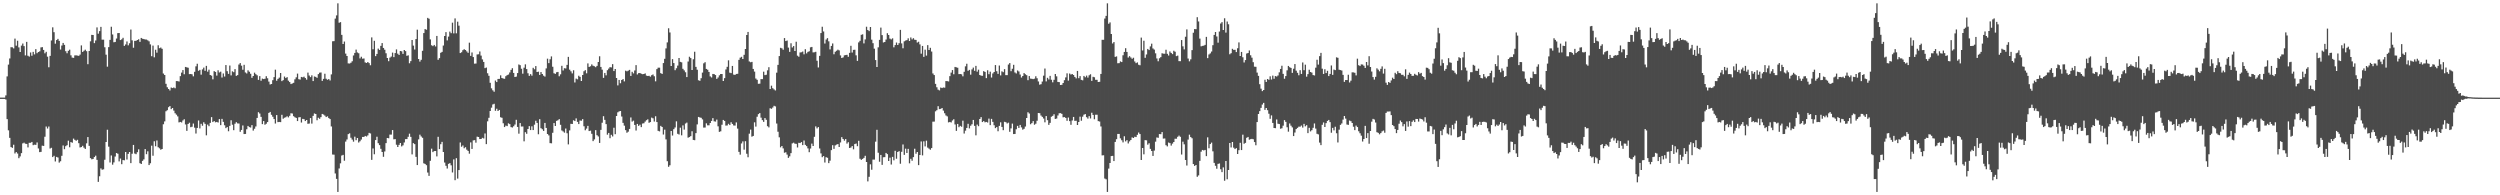 <?xml version="1.0" encoding="UTF-8"?>
<svg xmlns="http://www.w3.org/2000/svg" width="1920" height="150">
  <path d="M0 74.969h1v1.000H0zM1 74.977h1v1.000H1zM2 74.973h1v1.000H2zM3 74.979h1v1.000H3zM4 73.255h1v3.179H4zM5 58.699h1v32.815H5zM6 49.611h1v50.501H6zM7 44.896h1v61.003H7zM8 36.264h1v76.688H8zM9 36.338h1v77.226H9zM10 37.150h1v74.011H10zM11 29.622h1v88.244H11zM12 35.064h1v81.735H12zM13 31.263h1v86.651H13zM14 36.400h1v85.104H14zM15 39.929h1v80.196H15zM16 35.040h1v82.574H16zM17 33.450h1v76.698H17zM18 35.423h1v74.124H18zM19 42.551h1v67.821H19zM20 32.148h1v78.379H20zM21 42.780h1v70.441H21zM22 43.455h1v66.214H22zM23 40.293h1v69.381H23zM24 42.797h1v66.190H24zM25 39.831h1v71.679H25zM26 41.771h1v69.327H26zM27 37.751h1v73.496H27zM28 40.879h1v68.532H28zM29 39.939h1v74.057H29zM30 39.423h1v77.435H30zM31 36.406h1v80.218H31zM32 36.191h1v75.696H32zM33 38.337h1v73.716H33zM34 40.977h1v64.015H34zM35 39.762h1v57.410H35zM36 43.535h1v55.154H36zM37 51.680h1v45.518H37zM38 42.913h1v71.150H38zM39 31.069h1v82.446H39zM40 20.966h1v99.668H40zM41 24.742h1v94.906H41zM42 33.525h1v90.500H42zM43 30.749h1v89.750H43zM44 29.867h1v91.100H44zM45 31.405h1v93.463H45zM46 38.049h1v85.786H46zM47 34.995h1v84.670H47zM48 32.978h1v78.758H48zM49 34.443h1v80.143H49zM50 39.297h1v72.976H50zM51 40.894h1v70.637H51zM52 39.013h1v69.002H52zM53 38.160h1v74.929H53zM54 42.481h1v66.603H54zM55 44.252h1v65.346H55zM56 44.450h1v62.013H56zM57 42.549h1v64.847H57zM58 42.502h1v65.651H58zM59 42.687h1v64.700H59zM60 42.929h1v67.024H60zM61 41.958h1v71.275H61zM62 34.852h1v78.074H62zM63 39.904h1v72.089H63zM64 38.953h1v74.479H64zM65 38.165h1v76.239H65zM66 39.332h1v70.749H66zM67 49.321h1v55.933H67zM68 39.186h1v72.835H68zM69 31.749h1v89.722H69zM70 26.761h1v95.585H70zM71 26.901h1v95.177H71zM72 33.107h1v87.537H72zM73 31.066h1v88.509H73zM74 21.061h1v101.695H74zM75 25.874h1v113.785H75zM76 23.898h1v111.495H76zM77 20.637h1v108.691H77zM78 30.482h1v99.890H78zM79 30.483h1v99.567H79zM80 36.297h1v86.362H80zM81 42.007h1v67.070H81zM82 51.221h1v48.408H82zM83 36.217h1v76.434H83zM84 30.615h1v94.179H84zM85 20.549h1v98.824H85zM86 26.471h1v100.015H86zM87 32.471h1v92.243H87zM88 32.224h1v88.006H88zM89 29.615h1v87.911H89zM90 25.456h1v92.637H90zM91 25.337h1v98.611H91zM92 30.792h1v90.949H92zM93 30.209h1v95.889H93zM94 29.034h1v93.890H94zM95 35.243h1v87.898H95zM96 34.140h1v82.596H96zM97 31.851h1v90.682H97zM98 34.804h1v83.357H98zM99 33.221h1v83.532H99zM100 22.687h1v102.585H100zM101 30.995h1v87.058H101zM102 36.644h1v74.655H102zM103 31.408h1v86.509H103zM104 31.329h1v87.073H104zM105 30.736h1v86.129H105zM106 30.171h1v84.533H106zM107 32.159h1v93.168H107zM108 29.125h1v96.811H108zM109 29.764h1v93.793H109zM110 30.015h1v92.397H110zM111 30.331h1v84.147H111zM112 30.380h1v88.022H112zM113 30.985h1v85.249H113zM114 31.727h1v95.046H114zM115 34.101h1v91.299H115zM116 43.146h1v68.722H116zM117 35.022h1v84.568H117zM118 44.028h1v64.464H118zM119 38.213h1v74.111H119zM120 40.462h1v67.415H120zM121 34.776h1v78.317H121zM122 37.036h1v76.868H122zM123 36.510h1v78.462H123zM124 37.482h1v76.926H124zM125 56.490h1v38.951H125zM126 57.595h1v35.617H126zM127 64.376h1v21.068H127zM128 67.026h1v17.598H128zM129 68.365h1v13.986H129zM130 69.484h1v11.967H130zM131 67.217h1v16.592H131zM132 67.640h1v15.285H132zM133 67.182h1v17.780H133zM134 67.812h1v19.172H134zM135 62.265h1v25.794H135zM136 62.295h1v27.090H136zM137 62.600h1v31.416H137zM138 58.488h1v35.139H138zM139 55.754h1v38.305H139zM140 53.828h1v38.700H140zM141 57.030h1v34.577H141zM142 51.414h1v44.153H142zM143 51.704h1v48.806H143zM144 52.003h1v43.187H144zM145 56.956h1v37.315H145zM146 56.818h1v40.883H146zM147 57.079h1v40.237H147zM148 58.622h1v36.238H148zM149 55.167h1v42.895H149zM150 50.943h1v51.624H150zM151 48.969h1v49.290H151zM152 54.370h1v38.163H152zM153 53.659h1v44.934H153zM154 57.368h1v37.718H154zM155 53.294h1v43.274H155zM156 51.912h1v41.977H156zM157 54.396h1v40.756H157zM158 50.598h1v53.312H158zM159 55.043h1v40.634H159zM160 53.493h1v43.421H160zM161 57.589h1v36.777H161zM162 58.092h1v31.888H162zM163 60.923h1v32.835H163zM164 54.635h1v38.363H164zM165 55.243h1v38.691H165zM166 58.049h1v35.592H166zM167 53.963h1v40.156H167zM168 55.674h1v35.764H168zM169 55.066h1v41.024H169zM170 59.562h1v31.732H170zM171 56.415h1v37.186H171zM172 58.756h1v37.459H172zM173 49.996h1v48.434H173zM174 54.700h1v42.902H174zM175 56.741h1v44.056H175zM176 50.336h1v46.346H176zM177 57.896h1v34.445H177zM178 54.766h1v41.055H178zM179 55.463h1v44.527H179zM180 53.104h1v41.911H180zM181 58.272h1v35.555H181zM182 57.698h1v37.071H182zM183 49.586h1v45.263H183zM184 48.439h1v52.786H184zM185 50.457h1v49.352H185zM186 53.552h1v42.800H186zM187 49.755h1v53.210H187zM188 55.654h1v47.222H188zM189 56.402h1v42.892H189zM190 54.017h1v42.713H190zM191 55.110h1v42.538H191zM192 56.646h1v41.281H192zM193 59.731h1v36.377H193zM194 58.362h1v41.926H194zM195 55.832h1v43.051H195zM196 56.997h1v40.143H196zM197 57.864h1v32.700H197zM198 61.325h1v24.869H198zM199 58.493h1v28.724H199zM200 62.000h1v27.755H200zM201 60.360h1v34.999H201zM202 60.745h1v32.231H202zM203 60.453h1v35.351H203zM204 58.532h1v36.491H204zM205 60.114h1v33.653H205zM206 62.690h1v24.037H206zM207 64.874h1v21.086H207zM208 64.492h1v23.673H208zM209 61.602h1v28.027H209zM210 59.227h1v32.223H210zM211 53.525h1v41.353H211zM212 62.009h1v26.346H212zM213 60.578h1v33.215H213zM214 59.577h1v34.075H214zM215 56.046h1v37.750H215zM216 62.315h1v25.844H216zM217 61.541h1v29.624H217zM218 58.804h1v31.628H218zM219 59.972h1v30.096H219zM220 59.257h1v30.054H220zM221 61.977h1v28.169H221zM222 63.013h1v25.899H222zM223 64.540h1v22.464H223zM224 64.083h1v23.099H224zM225 63.607h1v25.614H225zM226 60.919h1v29.142H226zM227 59.393h1v31.172H227zM228 56.501h1v36.479H228zM229 60.834h1v29.290H229zM230 61.129h1v28.841H230zM231 59.105h1v34.974H231zM232 59.407h1v31.866H232zM233 58.885h1v32.654H233zM234 59.947h1v33.034H234zM235 61.169h1v31.012H235zM236 55.770h1v39.325H236zM237 58.029h1v36.849H237zM238 59.242h1v31.428H238zM239 57.868h1v37.034H239zM240 62.254h1v26.736H240zM241 58.727h1v28.432H241zM242 59.022h1v28.526H242zM243 59.761h1v32.602H243zM244 56.917h1v33.504H244zM245 55.826h1v35.426H245zM246 55.651h1v34.319H246zM247 62.108h1v25.372H247zM248 60.547h1v27.415H248zM249 56.627h1v32.130H249zM250 60.474h1v29.446H250zM251 61.290h1v28.041H251zM252 60.739h1v29.936H252zM253 61.807h1v29.633H253zM254 57.121h1v39.990H254zM255 31.688h1v86.978H255zM256 31.566h1v87.229H256zM257 14.282h1v118.932H257zM258 11.801h1v125.558H258zM259 2.579h1v144.842H259zM260 17.437h1v111.922H260zM261 17.010h1v108.446H261zM262 26.772h1v92.702H262zM263 33.808h1v85.148H263zM264 31.872h1v91.567H264zM265 41.177h1v67.560H265zM266 43.002h1v64.099H266zM267 48.692h1v54.342H267zM268 48.771h1v53.620H268zM269 48.179h1v57.584H269zM270 47.062h1v60.168H270zM271 42.618h1v66.200H271zM272 40.674h1v64.277H272zM273 38.113h1v69.569H273zM274 40.284h1v65.708H274zM275 40.899h1v68.587H275zM276 44.838h1v63.650H276zM277 43.573h1v63.604H277zM278 45.078h1v60.096H278zM279 44.889h1v60.297H279zM280 47.905h1v56.472H280zM281 48.404h1v56.429H281zM282 47.591h1v56.414H282zM283 48.485h1v53.559H283zM284 50.138h1v52.343H284zM285 28.742h1v94.035H285zM286 37.830h1v76.170H286zM287 31.348h1v87.123H287zM288 43.093h1v64.489H288zM289 41.434h1v63.571H289zM290 37.335h1v72.624H290zM291 38.324h1v73.119H291zM292 35.205h1v79.068H292zM293 33.085h1v83.634H293zM294 36.832h1v83.602H294zM295 38.218h1v78.085H295zM296 40.922h1v68.982H296zM297 44.555h1v61.423H297zM298 46.979h1v59.223H298zM299 44.243h1v59.106H299zM300 43.419h1v59.937H300zM301 40.383h1v59.515H301zM302 43.888h1v63.112H302zM303 40.761h1v66.104H303zM304 37.943h1v73.205H304zM305 41.197h1v71.710H305zM306 42.193h1v69.049H306zM307 39.166h1v70.654H307zM308 39.418h1v73.024H308zM309 41.373h1v70.233H309zM310 38.388h1v71.033H310zM311 39.260h1v67.594H311zM312 42.831h1v63.974H312zM313 42.473h1v62.572H313zM314 48.608h1v54.054H314zM315 46.951h1v58.139H315zM316 30.727h1v87.859H316zM317 35.015h1v74.902H317zM318 38.063h1v72.630H318zM319 30.000h1v90.486H319zM320 22.806h1v103.973H320zM321 45.290h1v61.775H321zM322 47.319h1v56.101H322zM323 45.949h1v58.880H323zM324 39.000h1v66.851H324zM325 25.414h1v100.050H325zM326 22.312h1v103.597H326zM327 22.818h1v104.071H327zM328 13.715h1v118.764H328zM329 14.384h1v120.666H329zM330 30.264h1v93.213H330zM331 34.786h1v79.368H331zM332 35.432h1v81.388H332zM333 34.506h1v81.537H333zM334 35.685h1v80.288H334zM335 27.604h1v92.520H335zM336 45.939h1v59.112H336zM337 44.664h1v69.841H337zM338 40.527h1v70.193H338zM339 39.837h1v69.123H339zM340 34.966h1v81.771H340zM341 27.656h1v97.183H341zM342 24.678h1v102.654H342zM343 31.023h1v98.420H343zM344 28.096h1v97.754H344zM345 24.272h1v100.992H345zM346 25.506h1v101.459H346zM347 17.419h1v115.023H347zM348 25.640h1v96.796H348zM349 14.153h1v124.227H349zM350 25.602h1v95.878H350zM351 16.666h1v120.520H351zM352 19.710h1v110.878H352zM353 40.762h1v68.677H353zM354 40.138h1v72.554H354zM355 38.556h1v73.150H355zM356 37.805h1v76.043H356zM357 38.393h1v74.650H357zM358 39.452h1v75.477H358zM359 40.551h1v75.355H359zM360 32.769h1v85.248H360zM361 42.915h1v66.446H361zM362 40.307h1v74.080H362zM363 43.821h1v63.995H363zM364 48.883h1v58.717H364zM365 48.776h1v60.798H365zM366 41.817h1v63.130H366zM367 41.680h1v63.527H367zM368 39.537h1v67.289H368zM369 42.702h1v64.048H369zM370 45.605h1v60.243H370zM371 47.577h1v58.777H371zM372 52.347h1v50.168H372zM373 51.876h1v58.814H373zM374 56.254h1v36.914H374zM375 58.209h1v32.251H375zM376 63.607h1v21.665H376zM377 67.822h1v14.865H377zM378 69.361h1v10.863H378zM379 70.435h1v9.259H379zM380 61.841h1v23.242H380zM381 63.034h1v20.457H381zM382 60.634h1v24.600H382zM383 60.555h1v23.867H383zM384 57.879h1v32.171H384zM385 59.917h1v30.544H385zM386 60.299h1v34.346H386zM387 60.519h1v37.066H387zM388 58.502h1v37.960H388zM389 57.699h1v39.161H389zM390 57.255h1v37.453H390zM391 55.636h1v39.690H391zM392 53.633h1v43.995H392zM393 52.353h1v45.569H393zM394 56.028h1v40.929H394zM395 59.139h1v36.501H395zM396 58.831h1v33.168H396zM397 56.114h1v41.369H397zM398 49.523h1v53.118H398zM399 50.079h1v44.453H399zM400 52.764h1v44.434H400zM401 56.559h1v40.584H401zM402 51.952h1v56.578H402zM403 49.386h1v52.157H403zM404 53.047h1v49.692H404zM405 56.264h1v42.821H405zM406 58.281h1v38.584H406zM407 56.925h1v42.971H407zM408 58.123h1v38.896H408zM409 52.069h1v47.830H409zM410 53.200h1v42.566H410zM411 50.737h1v41.980H411zM412 55.321h1v39.103H412zM413 55.062h1v48.059H413zM414 57.569h1v33.956H414zM415 55.356h1v43.123H415zM416 56.834h1v42.429H416zM417 58.099h1v42.460H417zM418 58.844h1v35.589H418zM419 52.547h1v45.682H419zM420 45.063h1v57.843H420zM421 48.470h1v55.535H421zM422 45.494h1v64.433H422zM423 43.307h1v66.788H423zM424 51.259h1v50.747H424zM425 56.284h1v38.248H425zM426 56.716h1v40.055H426zM427 55.478h1v37.326H427zM428 55.246h1v37.107H428zM429 58.586h1v32.901H429zM430 57.087h1v38.785H430zM431 50.527h1v49.657H431zM432 54.125h1v46.850H432zM433 52.385h1v49.508H433zM434 52.571h1v46.130H434zM435 49.802h1v52.549H435zM436 43.680h1v67.207H436zM437 53.484h1v46.684H437zM438 54.796h1v40.270H438zM439 56.367h1v38.883H439zM440 53.946h1v38.398H440zM441 63.353h1v29.611H441zM442 60.389h1v30.516H442zM443 60.921h1v32.672H443zM444 58.150h1v37.111H444zM445 59.050h1v33.515H445zM446 62.190h1v30.527H446zM447 57.619h1v33.860H447zM448 54.716h1v42.231H448zM449 53.853h1v46.203H449zM450 56.299h1v42.450H450zM451 48.688h1v47.980H451zM452 51.385h1v49.279H452zM453 50.868h1v49.484H453zM454 49.466h1v53.276H454zM455 50.471h1v57.931H455zM456 50.872h1v56.197H456zM457 51.626h1v48.322H457zM458 50.570h1v53.259H458zM459 47.604h1v57.191H459zM460 43.205h1v66.545H460zM461 51.420h1v48.317H461zM462 53.513h1v40.770H462zM463 59.818h1v29.421H463zM464 56.013h1v36.061H464zM465 57.866h1v37.478H465zM466 53.907h1v49.506H466zM467 52.680h1v49.398H467zM468 51.544h1v54.577H468zM469 51.743h1v51.792H469zM470 49.249h1v55.579H470zM471 54.598h1v43.497H471zM472 52.986h1v50.059H472zM473 59.917h1v29.170H473zM474 65.606h1v20.644H474zM475 61.371h1v24.174H475zM476 63.932h1v21.321H476zM477 61.432h1v28.040H477zM478 60.705h1v33.646H478zM479 62.537h1v33.988H479zM480 54.290h1v45.640H480zM481 54.783h1v47.166H481zM482 54.270h1v46.834H482zM483 53.662h1v45.373H483zM484 58.337h1v31.863H484zM485 55.137h1v38.242H485zM486 56.383h1v36.287H486zM487 54.141h1v41.833H487zM488 50.023h1v50.214H488zM489 57.205h1v37.969H489zM490 56.163h1v40.528H490zM491 56.045h1v39.720H491zM492 56.621h1v41.038H492zM493 56.966h1v37.907H493zM494 56.813h1v37.837H494zM495 56.388h1v37.007H495zM496 58.087h1v34.228H496zM497 58.388h1v33.237H497zM498 58.209h1v36.117H498zM499 58.864h1v34.866H499zM500 57.761h1v32.561H500zM501 57.181h1v33.678H501zM502 58.590h1v34.744H502zM503 62.461h1v26.855H503zM504 53.074h1v40.696H504zM505 51.956h1v48.565H505zM506 51.972h1v48.960H506zM507 56.174h1v40.490H507zM508 56.790h1v40.744H508zM509 48.440h1v54.862H509zM510 45.159h1v54.401H510zM511 37.168h1v69.891H511zM512 32.587h1v91.240H512zM513 21.713h1v106.370H513zM514 24.910h1v102.034H514zM515 50.674h1v49.928H515zM516 45.399h1v58.679H516zM517 48.455h1v50.753H517zM518 53.907h1v43.983H518zM519 52.449h1v40.728H519zM520 50.360h1v52.417H520zM521 44.560h1v58.775H521zM522 47.529h1v50.509H522zM523 47.895h1v56.038H523zM524 52.860h1v43.471H524zM525 54.054h1v45.505H525zM526 55.507h1v39.382H526zM527 59.188h1v34.968H527zM528 47.262h1v58.473H528zM529 43.552h1v61.730H529zM530 44.586h1v59.979H530zM531 53.780h1v47.056H531zM532 45.527h1v61.937H532zM533 39.715h1v67.954H533zM534 51.370h1v50.892H534zM535 53.541h1v41.976H535zM536 61.666h1v28.117H536zM537 62.048h1v28.141H537zM538 60.052h1v30.417H538zM539 55.777h1v35.923H539zM540 48.653h1v49.356H540zM541 47.745h1v50.175H541zM542 52.920h1v41.801H542zM543 53.554h1v42.715H543zM544 55.233h1v41.002H544zM545 58.699h1v35.774H545zM546 59.516h1v33.369H546zM547 56.786h1v33.934H547zM548 56.929h1v36.258H548zM549 57.652h1v35.750H549zM550 60.586h1v31.259H550zM551 59.512h1v37.490H551zM552 57.864h1v43.409H552zM553 56.840h1v44.032H553zM554 56.848h1v38.952H554zM555 62.219h1v29.885H555zM556 59.988h1v32.870H556zM557 53.355h1v43.124H557zM558 51.285h1v45.080H558zM559 46.331h1v48.746H559zM560 55.811h1v40.219H560zM561 56.153h1v37.733H561zM562 50.623h1v44.560H562zM563 57.280h1v39.079H563zM564 57.536h1v38.926H564zM565 56.786h1v37.198H565zM566 56.669h1v42.075H566zM567 45.988h1v70.666H567zM568 44.265h1v74.534H568zM569 43.625h1v66.577H569zM570 45.335h1v63.246H570zM571 42.081h1v72.886H571zM572 37.607h1v70.817H572zM573 26.873h1v91.200H573zM574 24.538h1v96.256H574zM575 47.189h1v55.474H575zM576 47.841h1v51.678H576zM577 47.535h1v57.431H577zM578 52.925h1v51.468H578zM579 54.981h1v38.945H579zM580 60.327h1v36.909H580zM581 61.281h1v28.366H581zM582 64.370h1v23.284H582zM583 64.245h1v22.571H583zM584 60.776h1v29.597H584zM585 60.781h1v31.478H585zM586 55.042h1v38.539H586zM587 57.683h1v32.980H587zM588 57.372h1v34.611H588zM589 53.990h1v42.926H589zM590 51.616h1v46.248H590zM591 68.330h1v14.832H591zM592 65.771h1v17.783H592zM593 67.719h1v14.849H593zM594 68.660h1v12.572H594zM595 69.469h1v12.260H595zM596 55.805h1v39.082H596zM597 49.811h1v51.356H597zM598 43.068h1v62.410H598zM599 36.691h1v76.486H599zM600 37.121h1v75.013H600zM601 38.203h1v75.781H601zM602 29.233h1v88.089H602zM603 31.561h1v85.388H603zM604 31.144h1v87.588H604zM605 36.539h1v84.700H605zM606 39.837h1v80.233H606zM607 33.224h1v84.386H607zM608 36.438h1v73.703H608zM609 35.367h1v74.224H609zM610 39.182h1v71.144H610zM611 32.065h1v78.434H611zM612 42.742h1v70.513H612zM613 43.551h1v66.123H613zM614 40.282h1v69.600H614zM615 40.164h1v68.918H615zM616 39.594h1v71.890H616zM617 41.711h1v66.229H617zM618 37.807h1v73.458H618zM619 41.013h1v71.242H619zM620 39.839h1v74.151H620zM621 39.354h1v77.528H621zM622 36.356h1v77.698H622zM623 36.065h1v74.235H623zM624 40.244h1v71.866H624zM625 40.131h1v64.927H625zM626 39.787h1v57.284H626zM627 46.649h1v51.964H627zM628 51.796h1v45.767H628zM629 42.912h1v71.094H629zM630 25.420h1v92.366H630zM631 20.525h1v100.210H631zM632 24.142h1v95.722H632zM633 33.417h1v91.395H633zM634 30.356h1v90.364H634zM635 29.292h1v91.885H635zM636 31.728h1v93.550H636zM637 37.946h1v85.451H637zM638 35.281h1v80.006H638zM639 33.396h1v78.114H639zM640 41.655h1v72.657H640zM641 39.711h1v71.980H641zM642 38.966h1v72.076H642zM643 38.154h1v72.502H643zM644 38.693h1v74.178H644zM645 42.565h1v66.824H645zM646 44.531h1v60.779H646zM647 44.065h1v62.679H647zM648 42.482h1v65.525H648zM649 42.275h1v64.508H649zM650 42.100h1v68.161H650zM651 43.604h1v65.588H651zM652 40.609h1v73.034H652zM653 35.189h1v78.110H653zM654 40.330h1v71.873H654zM655 38.275h1v76.414H655zM656 38.207h1v72.449H656zM657 42.473h1v67.744H657zM658 46.729h1v65.556H658zM659 32.545h1v75.587H659zM660 31.322h1v90.581H660zM661 26.728h1v96.037H661zM662 26.355h1v95.713H662zM663 33.328h1v87.915H663zM664 30.247h1v89.417H664zM665 20.524h1v103.869H665zM666 23.063h1v116.272H666zM667 23.931h1v111.827H667zM668 20.757h1v105.429H668zM669 30.443h1v99.890H669zM670 33.177h1v89.405H670zM671 37.366h1v85.225H671zM672 46.137h1v62.648H672zM673 51.479h1v48.183H673zM674 36.341h1v80.976H674zM675 30.640h1v93.571H675zM676 21.221h1v97.757H676zM677 26.964h1v99.636H677zM678 32.626h1v88.144H678zM679 32.266h1v88.411H679zM680 30.345h1v87.129H680zM681 25.481h1v92.890H681zM682 26.882h1v96.750H682zM683 29.643h1v91.466H683zM684 30.266h1v96.108H684zM685 29.449h1v91.044H685zM686 36.368h1v86.787H686zM687 34.586h1v81.222H687zM688 32.641h1v89.270H688zM689 34.576h1v82.172H689zM690 33.184h1v82.879H690zM691 22.913h1v102.814H691zM692 33.343h1v83.247H692zM693 37.085h1v73.859H693zM694 31.764h1v87.180H694zM695 31.143h1v83.040H695zM696 30.837h1v86.647H696zM697 29.431h1v84.906H697zM698 31.490h1v93.971H698zM699 28.754h1v93.223H699zM700 30.247h1v93.208H700zM701 29.345h1v91.316H701zM702 30.496h1v83.719H702zM703 30.679h1v87.396H703zM704 32.642h1v84.071H704zM705 32.065h1v94.746H705zM706 34.122h1v84.932H706zM707 41.200h1v67.468H707zM708 35.274h1v84.085H708zM709 43.671h1v64.858H709zM710 38.122h1v74.326H710zM711 42.691h1v65.344H711zM712 34.674h1v78.700H712zM713 38.376h1v75.790H713zM714 36.727h1v78.288H714zM715 39.599h1v74.136H715zM716 56.416h1v37.047H716zM717 57.659h1v35.710H717zM718 64.393h1v21.115H718zM719 67.026h1v17.598H719zM720 68.853h1v12.708H720zM721 69.428h1v14.367H721zM722 67.218h1v16.371H722zM723 67.633h1v15.289H723zM724 67.189h1v17.769H724zM725 67.310h1v19.678H725zM726 62.264h1v26.403H726zM727 62.293h1v27.095H727zM728 62.589h1v31.431H728zM729 58.488h1v35.178H729zM730 55.753h1v38.306H730zM731 53.827h1v38.699H731zM732 57.029h1v34.575H732zM733 51.414h1v44.150H733zM734 51.704h1v48.804H734zM735 52.003h1v43.187H735zM736 56.957h1v40.743H736zM737 56.818h1v39.842H737zM738 57.080h1v40.238H738zM739 58.622h1v34.050H739zM740 55.166h1v47.401H740zM741 50.943h1v49.423H741zM742 48.970h1v49.288H742zM743 54.370h1v40.708H743zM744 53.659h1v44.933H744zM745 57.368h1v39.201H745zM746 53.294h1v42.137H746zM747 51.913h1v40.173H747zM748 54.397h1v42.294H748zM749 50.598h1v53.312H749zM750 55.043h1v40.634H750zM751 53.492h1v43.422H751zM752 57.589h1v33.791H752zM753 58.092h1v31.888H753zM754 58.208h1v35.549H754zM755 54.635h1v38.363H755zM756 55.243h1v38.691H756zM757 59.997h1v33.644H757zM758 53.963h1v40.157H758zM759 56.980h1v34.115H759zM760 55.066h1v41.024H760zM761 59.562h1v31.732H761zM762 56.416h1v37.187H762zM763 55.312h1v40.905H763zM764 49.996h1v48.433H764zM765 54.702h1v42.906H765zM766 56.741h1v44.055H766zM767 50.336h1v46.348H767zM768 57.897h1v36.041H768zM769 54.766h1v42.723H769zM770 55.463h1v44.527H770zM771 53.104h1v40.415H771zM772 57.698h1v36.130H772zM773 57.717h1v37.129H773zM774 49.588h1v44.602H774zM775 48.439h1v52.785H775zM776 54.664h1v43.959H776zM777 52.764h1v42.172H777zM778 49.756h1v53.207H778zM779 55.655h1v47.222H779zM780 56.403h1v42.891H780zM781 54.103h1v42.564H781zM782 54.867h1v43.397H782zM783 57.249h1v38.724H783zM784 59.557h1v38.296H784zM785 58.352h1v41.256H785zM786 56.122h1v42.818H786zM787 57.038h1v40.147H787zM788 57.748h1v32.869H788zM789 61.608h1v24.617H789zM790 58.419h1v28.757H790zM791 60.345h1v35.083H791zM792 60.528h1v34.052H792zM793 60.773h1v32.240H793zM794 60.432h1v35.376H794zM795 58.556h1v36.446H795zM796 60.117h1v32.599H796zM797 62.559h1v24.202H797zM798 65.014h1v21.943H798zM799 64.660h1v24.057H799zM800 62.605h1v27.144H800zM801 58.124h1v32.916H801zM802 52.609h1v41.335H802zM803 62.516h1v26.637H803zM804 59.763h1v32.531H804zM805 61.014h1v34.908H805zM806 58.283h1v36.098H806zM807 61.211h1v28.428H807zM808 63.206h1v25.775H808zM809 61.310h1v26.467H809zM810 56.809h1v34.535H810zM811 58.622h1v32.411H811zM812 62.924h1v25.768H812zM813 63.098h1v23.890H813zM814 65.287h1v21.583H814zM815 65.140h1v22.294H815zM816 63.723h1v26.402H816zM817 61.576h1v28.345H817zM818 59.434h1v31.149H818zM819 56.319h1v36.469H819zM820 61.904h1v28.381H820zM821 56.455h1v36.567H821zM822 57.244h1v38.616H822zM823 56.814h1v35.724H823zM824 57.595h1v32.201H824zM825 59.109h1v33.734H825zM826 60.201h1v32.513H826zM827 54.456h1v41.539H827zM828 60.045h1v33.648H828zM829 58.486h1v31.134H829zM830 61.321h1v31.406H830zM831 61.686h1v27.917H831zM832 58.323h1v29.747H832zM833 59.343h1v28.279H833zM834 58.049h1v31.946H834zM835 59.614h1v31.470H835zM836 57.807h1v31.361H836zM837 57.048h1v33.912H837zM838 62.102h1v24.491H838zM839 59.001h1v29.258H839zM840 59.349h1v32.251H840zM841 61.311h1v26.815H841zM842 61.269h1v26.831H842zM843 62.982h1v30.056H843zM844 62.845h1v30.496H844zM845 56.786h1v40.343H845zM846 30.589h1v88.750H846zM847 30.544h1v88.711H847zM848 14.207h1v122.883H848zM849 12.207h1v125.538H849zM850 2.579h1v144.842H850zM851 18.229h1v111.262H851zM852 17.177h1v108.013H852zM853 26.123h1v93.750H853zM854 33.393h1v86.314H854zM855 32.283h1v91.436H855zM856 43.667h1v65.354H856zM857 43.315h1v63.587H857zM858 48.606h1v54.257H858zM859 48.463h1v54.378H859zM860 47.129h1v59.128H860zM861 47.652h1v60.091H861zM862 42.461h1v66.887H862zM863 39.860h1v64.814H863zM864 37.033h1v71.537H864zM865 39.880h1v67.761H865zM866 44.194h1v65.999H866zM867 43.129h1v65.473H867zM868 44.113h1v63.412H868zM869 45.138h1v60.388H869zM870 44.339h1v61.621H870zM871 47.194h1v57.833H871zM872 48.486h1v56.789H872zM873 47.930h1v55.606H873zM874 49.717h1v52.087H874zM875 50.099h1v52.866H875zM876 28.898h1v93.988H876zM877 38.750h1v74.928H877zM878 31.269h1v87.247H878zM879 44.415h1v63.217H879zM880 41.837h1v65.941H880zM881 37.564h1v73.541H881zM882 38.475h1v71.539H882zM883 35.613h1v78.712H883zM884 33.524h1v82.461H884zM885 37.244h1v82.522H885zM886 38.096h1v77.542H886zM887 40.968h1v67.851H887zM888 44.902h1v60.657H888zM889 47.058h1v58.748H889zM890 44.762h1v58.192H890zM891 43.899h1v59.167H891zM892 40.918h1v60.510H892zM893 41.192h1v65.242H893zM894 41.289h1v65.051H894zM895 38.173h1v73.350H895zM896 41.340h1v71.073H896zM897 42.674h1v66.806H897zM898 39.514h1v70.429H898zM899 40.644h1v71.169H899zM900 41.575h1v68.704H900zM901 38.952h1v70.091H901zM902 39.744h1v66.806H902zM903 43.091h1v63.442H903zM904 42.713h1v62.358H904zM905 46.933h1v57.209H905zM906 47.014h1v58.043H906zM907 30.779h1v87.888H907zM908 35.601h1v73.183H908zM909 37.913h1v72.926H909zM910 28.191h1v94.673H910zM911 22.557h1v104.598H911zM912 44.965h1v62.237H912zM913 47.112h1v56.326H913zM914 45.590h1v59.663H914zM915 38.499h1v67.709H915zM916 25.153h1v100.839H916zM917 22.300h1v105.132H917zM918 22.449h1v104.267H918zM919 13.196h1v122.561H919zM920 16.484h1v118.232H920zM921 29.622h1v93.935H921zM922 35.595h1v80.886H922zM923 35.228h1v79.943H923zM924 35.083h1v80.488H924zM925 34.479h1v80.659H925zM926 28.302h1v91.630H926zM927 44.659h1v60.838H927zM928 41.842h1v72.004H928zM929 41.003h1v69.628H929zM930 39.589h1v69.933H930zM931 34.706h1v81.518H931zM932 26.840h1v98.250H932zM933 24.559h1v102.760H933zM934 28.019h1v101.592H934zM935 32.780h1v93.063H935zM936 24.228h1v101.332H936zM937 18.056h1v111.956H937zM938 16.989h1v115.210H938zM939 23.047h1v105.500H939zM940 14.018h1v124.782H940zM941 25.016h1v98.626H941zM942 16.515h1v121.166H942zM943 18.661h1v111.914H943zM944 41.674h1v68.141H944zM945 40.833h1v72.433H945zM946 37.480h1v71.593H946zM947 38.306h1v75.082H947zM948 38.270h1v76.205H948zM949 39.979h1v73.792H949zM950 37.089h1v81.163H950zM951 32.583h1v82.774H951zM952 43.030h1v66.631H952zM953 39.894h1v75.340H953zM954 43.969h1v59.463H954zM955 47.990h1v62.422H955zM956 46.131h1v63.588H956zM957 41.118h1v64.737H957zM958 40.728h1v64.442H958zM959 38.780h1v68.499H959zM960 42.455h1v64.450H960zM961 44.269h1v62.386H961zM962 47.787h1v59.149H962zM963 51.178h1v57.952H963zM964 51.321h1v60.246H964zM965 55.767h1v38.005H965zM966 58.270h1v29.307H966zM967 64.658h1v20.680H967zM968 68.121h1v14.732H968zM969 70.008h1v10.300H969zM970 69.099h1v9.881H970zM971 61.261h1v23.115H971zM972 62.904h1v20.039H972zM973 60.660h1v23.961H973zM974 61.304h1v26.025H974zM975 58.603h1v32.661H975zM976 61.099h1v27.526H976zM977 58.070h1v36.351H977zM978 60.467h1v37.827H978zM979 58.410h1v40.070H979zM980 58.752h1v33.000H980zM981 57.942h1v37.062H981zM982 55.532h1v39.740H982zM983 52.957h1v45.924H983zM984 50.473h1v48.057H984zM985 56.744h1v39.786H985zM986 60.443h1v31.835H986zM987 58.412h1v35.181H987zM988 54.028h1v43.711H988zM989 50.626h1v50.515H989zM990 51.599h1v43.227H990zM991 52.195h1v44.326H991zM992 55.950h1v41.899H992zM993 52.763h1v51.747H993zM994 49.224h1v52.552H994zM995 54.291h1v44.820H995zM996 55.904h1v42.308H996zM997 57.782h1v39.519H997zM998 53.902h1v43.402H998zM999 56.792h1v39.620H999zM1000 47.987h1v50.032H1000zM1001 53.920h1v41.226H1001zM1002 49.666h1v47.354H1002zM1003 58.870h1v37.262H1003zM1004 56.951h1v45.286H1004zM1005 53.548h1v44.602H1005zM1006 55.289h1v45.621H1006zM1007 55.748h1v44.253H1007zM1008 57.653h1v40.500H1008zM1009 57.981h1v36.839H1009zM1010 51.989h1v46.786H1010zM1011 45.875h1v56.895H1011zM1012 49.629h1v53.612H1012zM1013 43.088h1v66.416H1013zM1014 40.605h1v70.879H1014zM1015 52.756h1v43.078H1015zM1016 56.803h1v37.267H1016zM1017 53.206h1v44.354H1017zM1018 56.090h1v38.485H1018zM1019 54.354h1v38.517H1019zM1020 58.443h1v33.689H1020zM1021 56.781h1v37.015H1021zM1022 50.271h1v51.686H1022zM1023 57.512h1v40.711H1023zM1024 53.452h1v46.706H1024zM1025 53.876h1v43.435H1025zM1026 44.030h1v58.317H1026zM1027 44.396h1v65.002H1027zM1028 53.533h1v46.048H1028zM1029 53.816h1v42.083H1029zM1030 54.150h1v40.646H1030zM1031 57.513h1v34.317H1031zM1032 62.882h1v26.209H1032zM1033 61.463h1v29.622H1033zM1034 61.502h1v34.156H1034zM1035 57.398h1v38.477H1035zM1036 63.314h1v29.238H1036zM1037 61.951h1v31.134H1037zM1038 55.542h1v38.900H1038zM1039 55.607h1v41.718H1039zM1040 55.902h1v44.035H1040zM1041 57.892h1v38.582H1041zM1042 45.075h1v52.530H1042zM1043 50.097h1v50.708H1043zM1044 50.750h1v51.618H1044zM1045 49.466h1v54.724H1045zM1046 49.582h1v59.091H1046zM1047 50.505h1v56.272H1047zM1048 52.156h1v44.490H1048zM1049 47.598h1v58.433H1049zM1050 50.244h1v51.987H1050zM1051 43.158h1v67.243H1051zM1052 51.463h1v49.161H1052zM1053 54.913h1v38.506H1053zM1054 59.205h1v32.082H1054zM1055 61.134h1v30.657H1055zM1056 58.970h1v35.161H1056zM1057 52.467h1v49.086H1057zM1058 53.499h1v48.553H1058zM1059 54.803h1v48.359H1059zM1060 52.863h1v49.327H1060zM1061 51.005h1v49.859H1061zM1062 56.503h1v43.746H1062zM1063 52.823h1v49.099H1063zM1064 63.473h1v23.242H1064zM1065 65.154h1v20.488H1065zM1066 62.996h1v22.655H1066zM1067 63.618h1v21.946H1067zM1068 61.722h1v26.683H1068zM1069 59.624h1v36.352H1069zM1070 60.660h1v36.243H1070zM1071 55.935h1v43.213H1071zM1072 57.006h1v45.229H1072zM1073 54.700h1v45.070H1073zM1074 56.022h1v39.006H1074zM1075 56.256h1v36.288H1075zM1076 57.422h1v36.398H1076zM1077 57.431h1v39.586H1077zM1078 58.601h1v36.711H1078zM1079 53.235h1v47.326H1079zM1080 60.583h1v32.714H1080zM1081 57.490h1v39.784H1081zM1082 55.742h1v37.264H1082zM1083 56.807h1v40.080H1083zM1084 58.275h1v35.280H1084zM1085 58.225h1v34.200H1085zM1086 56.680h1v37.076H1086zM1087 57.449h1v33.898H1087zM1088 57.943h1v33.427H1088zM1089 55.406h1v37.983H1089zM1090 56.574h1v34.479H1090zM1091 55.968h1v35.439H1091zM1092 58.446h1v33.337H1092zM1093 59.116h1v34.195H1093zM1094 61.157h1v28.907H1094zM1095 51.969h1v42.228H1095zM1096 52.111h1v48.870H1096zM1097 53.160h1v47.789H1097zM1098 55.837h1v40.889H1098zM1099 56.563h1v40.506H1099zM1100 48.797h1v54.197H1100zM1101 45.098h1v54.377H1101zM1102 37.058h1v73.439H1102zM1103 32.585h1v91.221H1103zM1104 21.369h1v106.839H1104zM1105 25.578h1v96.762H1105zM1106 50.453h1v50.065H1106zM1107 45.671h1v58.180H1107zM1108 48.500h1v50.827H1108zM1109 54.275h1v43.388H1109zM1110 52.919h1v42.720H1110zM1111 50.131h1v52.304H1111zM1112 44.704h1v58.552H1112zM1113 47.864h1v50.357H1113zM1114 48.214h1v55.703H1114zM1115 53.981h1v41.919H1115zM1116 54.335h1v44.929H1116zM1117 55.856h1v38.975H1117zM1118 57.015h1v35.730H1118zM1119 46.693h1v58.754H1119zM1120 43.911h1v61.255H1120zM1121 44.662h1v59.938H1121zM1122 53.895h1v46.793H1122zM1123 44.069h1v63.474H1123zM1124 39.883h1v67.653H1124zM1125 51.843h1v50.506H1125zM1126 54.232h1v41.778H1126zM1127 62.606h1v26.909H1127zM1128 61.250h1v27.457H1128zM1129 55.449h1v35.521H1129zM1130 55.470h1v34.907H1130zM1131 49.785h1v48.105H1131zM1132 50.419h1v45.646H1132zM1133 54.303h1v40.879H1133zM1134 54.467h1v42.679H1134zM1135 52.717h1v43.241H1135zM1136 57.625h1v35.972H1136zM1137 59.833h1v36.148H1137zM1138 60.205h1v33.419H1138zM1139 56.890h1v36.611H1139zM1140 58.871h1v34.724H1140zM1141 60.111h1v33.940H1141zM1142 58.750h1v39.746H1142zM1143 58.358h1v42.630H1143zM1144 56.105h1v46.521H1144zM1145 54.335h1v41.719H1145zM1146 63.385h1v28.164H1146zM1147 59.405h1v32.322H1147zM1148 49.208h1v47.828H1148zM1149 50.847h1v44.888H1149zM1150 42.516h1v54.194H1150zM1151 53.631h1v41.993H1151zM1152 55.507h1v38.202H1152zM1153 52.547h1v47.482H1153zM1154 54.317h1v40.220H1154zM1155 59.142h1v37.194H1155zM1156 58.400h1v37.005H1156zM1157 51.250h1v48.475H1157zM1158 45.360h1v72.479H1158zM1159 44.226h1v72.664H1159zM1160 43.654h1v65.082H1160zM1161 43.852h1v65.130H1161zM1162 41.707h1v73.488H1162zM1163 37.426h1v73.251H1163zM1164 24.919h1v92.873H1164zM1165 27.349h1v93.231H1165zM1166 50.014h1v52.493H1166zM1167 47.596h1v52.217H1167zM1168 47.733h1v57.147H1168zM1169 54.679h1v49.712H1169zM1170 54.933h1v41.360H1170zM1171 60.398h1v36.776H1171zM1172 62.873h1v25.897H1172zM1173 64.114h1v23.653H1173zM1174 64.508h1v23.413H1174zM1175 59.643h1v31.052H1175zM1176 60.003h1v31.373H1176zM1177 55.001h1v37.903H1177zM1178 56.873h1v34.385H1178zM1179 56.953h1v35.270H1179zM1180 51.207h1v46.000H1180zM1181 49.424h1v48.352H1181zM1182 66.645h1v16.716H1182zM1183 64.898h1v19.667H1183zM1184 67.361h1v15.380H1184zM1185 68.363h1v12.915H1185zM1186 69.271h1v12.255H1186zM1187 54.530h1v40.183H1187zM1188 48.863h1v55.130H1188zM1189 43.294h1v62.590H1189zM1190 37.122h1v76.179H1190zM1191 37.175h1v74.396H1191zM1192 38.852h1v77.159H1192zM1193 29.372h1v88.176H1193zM1194 30.641h1v86.333H1194zM1195 31.836h1v86.411H1195zM1196 36.620h1v85.056H1196zM1197 40.378h1v79.035H1197zM1198 33.475h1v83.352H1198zM1199 40.237h1v69.279H1199zM1200 35.122h1v74.502H1200zM1201 35.340h1v75.126H1201zM1202 31.905h1v78.675H1202zM1203 43.197h1v70.401H1203zM1204 43.259h1v66.471H1204zM1205 40.033h1v69.738H1205zM1206 39.974h1v68.849H1206zM1207 40.633h1v70.649H1207zM1208 41.981h1v67.630H1208zM1209 37.511h1v73.981H1209zM1210 40.773h1v71.818H1210zM1211 39.821h1v74.037H1211zM1212 39.149h1v77.552H1212zM1213 36.489h1v78.000H1213zM1214 36.285h1v74.481H1214zM1215 40.068h1v71.534H1215zM1216 40.283h1v64.878H1216zM1217 39.821h1v57.684H1217zM1218 49.464h1v49.159H1218zM1219 50.450h1v48.018H1219zM1220 42.614h1v71.573H1220zM1221 20.198h1v99.693H1221zM1222 19.897h1v101.097H1222zM1223 23.586h1v96.798H1223zM1224 33.049h1v92.231H1224zM1225 28.713h1v92.090H1225zM1226 31.311h1v90.271H1226zM1227 31.845h1v93.832H1227zM1228 37.564h1v85.441H1228zM1229 35.174h1v76.193H1229zM1230 34.001h1v76.641H1230zM1231 41.828h1v72.021H1231zM1232 40.090h1v72.064H1232zM1233 39.397h1v71.370H1233zM1234 39.029h1v72.655H1234zM1235 45.294h1v67.333H1235zM1236 42.208h1v66.778H1236zM1237 44.390h1v62.058H1237zM1238 44.472h1v61.182H1238zM1239 42.903h1v65.031H1239zM1240 42.344h1v63.963H1240zM1241 42.576h1v67.289H1241zM1242 42.174h1v65.752H1242zM1243 39.141h1v74.504H1243zM1244 34.908h1v73.474H1244zM1245 40.139h1v71.710H1245zM1246 37.787h1v76.499H1246zM1247 38.009h1v72.200H1247zM1248 44.523h1v65.798H1248zM1249 42.252h1v69.744H1249zM1250 32.161h1v75.790H1250zM1251 32.234h1v88.949H1251zM1252 26.765h1v95.308H1252zM1253 26.874h1v95.544H1253zM1254 32.019h1v88.638H1254zM1255 23.976h1v95.511H1255zM1256 21.132h1v112.627H1256zM1257 24.265h1v115.778H1257zM1258 20.812h1v114.740H1258zM1259 22.920h1v102.190H1259zM1260 30.182h1v100.386H1260zM1261 34.989h1v88.076H1261zM1262 36.797h1v86.143H1262zM1263 49.579h1v49.565H1263zM1264 51.699h1v48.484H1264zM1265 36.130h1v85.309H1265zM1266 31.026h1v93.310H1266zM1267 21.183h1v104.955H1267zM1268 29.281h1v95.085H1268zM1269 32.347h1v88.273H1269zM1270 32.253h1v88.056H1270zM1271 29.828h1v87.561H1271zM1272 25.423h1v92.515H1272zM1273 29.309h1v94.406H1273zM1274 30.564h1v90.088H1274zM1275 29.880h1v96.127H1275zM1276 29.383h1v90.349H1276zM1277 34.943h1v87.490H1277zM1278 35.871h1v83.341H1278zM1279 32.239h1v89.523H1279zM1280 33.772h1v82.811H1280zM1281 33.166h1v83.271H1281zM1282 22.569h1v102.604H1282zM1283 38.640h1v77.366H1283zM1284 36.712h1v74.546H1284zM1285 31.770h1v86.449H1285zM1286 31.256h1v81.052H1286zM1287 30.908h1v86.170H1287zM1288 29.835h1v84.727H1288zM1289 31.534h1v94.251H1289zM1290 29.206h1v89.663H1290zM1291 30.737h1v92.278H1291zM1292 30.351h1v89.998H1292zM1293 30.863h1v82.900H1293zM1294 31.000h1v87.264H1294zM1295 31.819h1v84.446H1295zM1296 32.833h1v93.178H1296zM1297 38.262h1v72.781H1297zM1298 37.184h1v72.004H1298zM1299 34.482h1v84.714H1299zM1300 42.081h1v67.821H1300zM1301 38.359h1v74.629H1301zM1302 42.951h1v64.745H1302zM1303 35.119h1v78.633H1303zM1304 41.213h1v73.191H1304zM1305 36.814h1v78.030H1305zM1306 42.315h1v70.852H1306zM1307 56.066h1v37.734H1307zM1308 57.702h1v35.529H1308zM1309 64.492h1v21.019H1309zM1310 67.071h1v17.239H1310zM1311 69.468h1v11.269H1311zM1312 67.310h1v16.476H1312zM1313 67.208h1v16.027H1313zM1314 67.610h1v15.275H1314zM1315 67.179h1v17.767H1315zM1316 66.210h1v21.189H1316zM1317 62.263h1v26.405H1317zM1318 62.292h1v28.388H1318zM1319 59.882h1v34.144H1319zM1320 58.486h1v35.182H1320zM1321 55.751h1v38.303H1321zM1322 53.828h1v38.697H1322zM1323 57.027h1v35.260H1323zM1324 51.413h1v49.092H1324zM1325 53.997h1v42.089H1325zM1326 52.003h1v43.187H1326zM1327 56.958h1v40.742H1327zM1328 56.818h1v38.859H1328zM1329 57.079h1v40.239H1329zM1330 59.444h1v33.228H1330zM1331 50.943h1v51.623H1331zM1332 54.000h1v46.367H1332zM1333 48.971h1v49.287H1333zM1334 55.190h1v39.888H1334zM1335 53.659h1v44.931H1335zM1336 56.333h1v40.237H1336zM1337 53.294h1v42.138H1337zM1338 51.913h1v41.854H1338zM1339 54.397h1v42.294H1339zM1340 50.598h1v53.313H1340zM1341 55.044h1v40.633H1341zM1342 53.492h1v43.422H1342zM1343 57.590h1v33.010H1343zM1344 60.949h1v29.032H1344zM1345 54.635h1v39.123H1345zM1346 56.598h1v36.400H1346zM1347 55.243h1v38.691H1347zM1348 60.818h1v32.823H1348zM1349 53.963h1v40.157H1349zM1350 57.389h1v33.707H1350zM1351 55.066h1v41.024H1351zM1352 60.140h1v31.154H1352zM1353 56.417h1v37.535H1353zM1354 55.312h1v40.904H1354zM1355 49.997h1v48.434H1355zM1356 55.524h1v42.090H1356zM1357 52.470h1v48.326H1357zM1358 50.336h1v46.348H1358zM1359 56.514h1v37.424H1359zM1360 54.766h1v43.274H1360zM1361 53.104h1v46.886H1361zM1362 56.119h1v37.400H1362zM1363 57.699h1v36.130H1363zM1364 57.716h1v37.127H1364zM1365 49.589h1v44.600H1365zM1366 48.438h1v52.785H1366zM1367 54.664h1v41.688H1367zM1368 49.757h1v45.178H1368zM1369 51.454h1v51.507H1369zM1370 55.655h1v47.222H1370zM1371 56.403h1v42.892H1371zM1372 54.090h1v42.855H1372zM1373 55.479h1v42.416H1373zM1374 60.364h1v33.731H1374zM1375 58.203h1v41.840H1375zM1376 57.400h1v41.258H1376zM1377 55.936h1v43.103H1377zM1378 57.008h1v40.077H1378zM1379 57.787h1v32.815H1379zM1380 61.579h1v24.652H1380zM1381 58.397h1v29.396H1381zM1382 60.346h1v35.011H1382zM1383 62.115h1v32.504H1383zM1384 60.456h1v32.523H1384zM1385 58.688h1v37.112H1385zM1386 58.535h1v36.474H1386zM1387 60.144h1v31.321H1387zM1388 62.706h1v24.036H1388zM1389 64.895h1v23.271H1389zM1390 64.373h1v23.243H1390zM1391 60.333h1v31.116H1391zM1392 55.232h1v39.645H1392zM1393 53.525h1v38.178H1393zM1394 61.960h1v26.396H1394zM1395 60.578h1v33.216H1395zM1396 59.577h1v34.076H1396zM1397 56.047h1v37.748H1397zM1398 61.541h1v26.639H1398zM1399 61.392h1v29.773H1399zM1400 58.804h1v30.234H1400zM1401 59.256h1v30.813H1401zM1402 61.218h1v27.507H1402zM1403 61.962h1v28.139H1403zM1404 63.537h1v23.506H1404zM1405 64.521h1v21.546H1405zM1406 64.088h1v23.290H1406zM1407 63.612h1v26.447H1407zM1408 59.430h1v30.847H1408zM1409 58.801h1v32.357H1409zM1410 56.503h1v36.475H1410zM1411 60.833h1v29.135H1411zM1412 59.173h1v31.447H1412zM1413 59.107h1v34.973H1413zM1414 59.408h1v31.865H1414zM1415 58.885h1v32.653H1415zM1416 59.947h1v33.036H1416zM1417 58.123h1v36.972H1417zM1418 55.771h1v39.107H1418zM1419 58.178h1v34.835H1419zM1420 59.312h1v31.385H1420zM1421 57.929h1v36.985H1421zM1422 62.555h1v25.927H1422zM1423 58.996h1v28.193H1423zM1424 59.212h1v28.521H1424zM1425 56.818h1v35.816H1425zM1426 59.665h1v31.691H1426zM1427 55.883h1v34.192H1427zM1428 55.300h1v34.249H1428zM1429 62.328h1v25.107H1429zM1430 57.623h1v29.888H1430zM1431 56.962h1v31.708H1431zM1432 60.354h1v29.447H1432zM1433 60.796h1v26.879H1433zM1434 63.527h1v27.732H1434zM1435 61.902h1v28.317H1435zM1436 55.048h1v42.633H1436zM1437 31.518h1v86.962H1437zM1438 29.070h1v90.129H1438zM1439 13.653h1v123.874H1439zM1440 10.076h1v127.443H1440zM1441 2.579h1v144.842H1441zM1442 17.008h1v112.622H1442zM1443 20.684h1v103.833H1443zM1444 26.725h1v92.259H1444zM1445 33.688h1v85.041H1445zM1446 32.158h1v90.834H1446zM1447 44.138h1v64.641H1447zM1448 43.544h1v62.834H1448zM1449 48.502h1v53.960H1449zM1450 48.704h1v53.483H1450zM1451 46.825h1v58.866H1451zM1452 47.280h1v60.157H1452zM1453 41.667h1v67.250H1453zM1454 40.453h1v63.896H1454zM1455 37.743h1v70.217H1455zM1456 40.208h1v67.084H1456zM1457 45.554h1v64.382H1457zM1458 43.823h1v63.110H1458zM1459 44.848h1v62.536H1459zM1460 44.841h1v60.768H1460zM1461 45.737h1v59.342H1461zM1462 47.599h1v56.645H1462zM1463 48.804h1v55.842H1463zM1464 48.151h1v53.252H1464zM1465 49.956h1v52.839H1465zM1466 43.743h1v63.650H1466zM1467 28.899h1v93.382H1467zM1468 35.131h1v81.412H1468zM1469 30.934h1v87.117H1469zM1470 43.745h1v63.763H1470zM1471 41.805h1v66.091H1471zM1472 37.451h1v73.281H1472zM1473 38.883h1v70.949H1473zM1474 34.615h1v79.329H1474zM1475 33.534h1v83.155H1475zM1476 38.510h1v81.505H1476zM1477 38.418h1v77.658H1477zM1478 41.307h1v65.423H1478zM1479 45.341h1v60.457H1479zM1480 46.701h1v59.303H1480zM1481 45.135h1v57.992H1481zM1482 43.970h1v59.373H1482zM1483 40.883h1v63.426H1483zM1484 40.973h1v65.234H1484zM1485 39.176h1v67.224H1485zM1486 37.706h1v74.652H1486zM1487 41.072h1v70.626H1487zM1488 42.640h1v67.147H1488zM1489 39.376h1v69.971H1489zM1490 40.909h1v71.212H1490zM1491 41.183h1v68.723H1491zM1492 38.795h1v70.808H1492zM1493 40.803h1v64.928H1493zM1494 42.936h1v63.194H1494zM1495 42.519h1v63.199H1495zM1496 46.917h1v57.621H1496zM1497 47.128h1v58.021H1497zM1498 30.807h1v87.811H1498zM1499 38.830h1v69.144H1499zM1500 37.906h1v72.852H1500zM1501 25.643h1v99.029H1501zM1502 22.627h1v104.328H1502zM1503 46.594h1v57.882H1503zM1504 45.521h1v58.975H1504zM1505 48.698h1v56.677H1505zM1506 38.390h1v68.839H1506zM1507 25.357h1v100.807H1507zM1508 22.149h1v105.132H1508zM1509 21.264h1v102.945H1509zM1510 13.485h1v122.036H1510zM1511 20.502h1v110.852H1511zM1512 29.491h1v93.980H1512zM1513 35.349h1v80.972H1513zM1514 35.274h1v79.753H1514zM1515 35.110h1v80.802H1515zM1516 34.321h1v77.950H1516zM1517 28.360h1v91.649H1517zM1518 44.499h1v61.484H1518zM1519 42.040h1v71.519H1519zM1520 41.275h1v69.077H1520zM1521 39.830h1v70.055H1521zM1522 33.465h1v85.515H1522zM1523 26.820h1v98.928H1523zM1524 24.159h1v103.580H1524zM1525 27.639h1v102.360H1525zM1526 28.863h1v87.088H1526zM1527 23.804h1v102.345H1527zM1528 16.456h1v113.948H1528zM1529 21.298h1v110.828H1529zM1530 14.890h1v123.603H1530zM1531 14.130h1v121.630H1531zM1532 25.035h1v109.279H1532zM1533 16.805h1v120.778H1533zM1534 18.697h1v111.396H1534zM1535 42.028h1v67.496H1535zM1536 40.613h1v72.820H1536zM1537 37.438h1v72.245H1537zM1538 38.107h1v75.318H1538zM1539 38.348h1v76.296H1539zM1540 39.726h1v74.400H1540zM1541 34.432h1v83.681H1541zM1542 32.424h1v76.997H1542zM1543 42.997h1v66.917H1543zM1544 39.843h1v75.490H1544zM1545 46.843h1v55.510H1545zM1546 48.013h1v62.462H1546zM1547 44.805h1v63.896H1547zM1548 40.906h1v64.933H1548zM1549 40.424h1v63.602H1549zM1550 38.668h1v68.305H1550zM1551 42.319h1v64.750H1551zM1552 44.073h1v63.233H1552zM1553 50.970h1v56.161H1553zM1554 51.293h1v60.062H1554zM1555 54.219h1v53.962H1555zM1556 55.793h1v37.836H1556zM1557 58.268h1v29.476H1557zM1558 64.650h1v18.450H1558zM1559 68.157h1v14.707H1559zM1560 69.703h1v10.699H1560zM1561 64.031h1v18.916H1561zM1562 61.909h1v23.080H1562zM1563 63.050h1v20.266H1563zM1564 60.673h1v24.626H1564zM1565 60.575h1v24.986H1565zM1566 57.882h1v32.572H1566zM1567 59.891h1v29.001H1567zM1568 60.301h1v35.465H1568zM1569 59.034h1v38.564H1569zM1570 58.491h1v38.376H1570zM1571 57.702h1v33.176H1571zM1572 55.687h1v39.019H1572zM1573 55.634h1v41.995H1573zM1574 53.637h1v44.287H1574zM1575 52.352h1v45.451H1575zM1576 56.029h1v40.927H1576zM1577 59.276h1v32.946H1577zM1578 58.832h1v33.168H1578zM1579 52.336h1v45.148H1579zM1580 49.523h1v53.118H1580zM1581 50.080h1v44.452H1581zM1582 53.192h1v44.006H1582zM1583 56.559h1v44.247H1583zM1584 49.471h1v59.059H1584zM1585 49.386h1v53.355H1585zM1586 53.470h1v42.736H1586zM1587 56.264h1v42.820H1587zM1588 57.494h1v39.371H1588zM1589 56.925h1v42.972H1589zM1590 54.425h1v42.594H1590zM1591 52.068h1v47.830H1591zM1592 53.933h1v41.833H1592zM1593 50.737h1v43.560H1593zM1594 58.282h1v36.142H1594zM1595 55.062h1v48.059H1595zM1596 55.356h1v43.124H1596zM1597 55.584h1v42.159H1597zM1598 56.835h1v43.724H1598zM1599 58.098h1v42.312H1599zM1600 58.843h1v33.791H1600zM1601 52.548h1v45.681H1601zM1602 45.064h1v58.941H1602zM1603 48.470h1v55.294H1603zM1604 44.268h1v65.661H1604zM1605 43.306h1v66.789H1605zM1606 51.951h1v45.793H1606zM1607 56.284h1v39.794H1607zM1608 56.717h1v40.055H1608zM1609 55.245h1v35.977H1609zM1610 55.567h1v36.787H1610zM1611 58.522h1v33.979H1611zM1612 57.087h1v38.785H1612zM1613 50.527h1v50.448H1613zM1614 57.221h1v39.464H1614zM1615 52.385h1v49.510H1615zM1616 52.570h1v46.131H1616zM1617 43.679h1v61.540H1617zM1618 48.377h1v62.510H1618zM1619 53.484h1v43.638H1619zM1620 54.795h1v40.463H1620zM1621 53.972h1v35.712H1621zM1622 57.324h1v35.044H1622zM1623 62.525h1v27.630H1623zM1624 62.036h1v28.702H1624zM1625 60.902h1v32.474H1625zM1626 58.256h1v37.024H1626zM1627 63.341h1v29.231H1627zM1628 59.967h1v32.966H1628zM1629 57.006h1v36.482H1629zM1630 54.794h1v42.155H1630zM1631 53.790h1v46.265H1631zM1632 56.343h1v42.396H1632zM1633 48.702h1v47.912H1633zM1634 51.408h1v49.303H1634zM1635 50.644h1v49.731H1635zM1636 49.476h1v54.587H1636zM1637 50.464h1v57.944H1637zM1638 50.902h1v49.907H1638zM1639 51.631h1v48.028H1639zM1640 47.612h1v57.176H1640zM1641 51.933h1v48.832H1641zM1642 43.203h1v66.548H1642zM1643 52.530h1v46.958H1643zM1644 53.510h1v40.770H1644zM1645 61.078h1v28.161H1645zM1646 56.011h1v39.333H1646zM1647 58.138h1v36.252H1647zM1648 52.679h1v50.734H1648zM1649 51.545h1v50.536H1649zM1650 54.175h1v51.946H1650zM1651 49.251h1v53.115H1651zM1652 49.518h1v55.258H1652zM1653 55.881h1v45.093H1653zM1654 52.968h1v50.024H1654zM1655 64.160h1v22.280H1655zM1656 64.064h1v22.164H1656zM1657 61.378h1v24.170H1657zM1658 63.662h1v21.636H1658zM1659 61.434h1v28.916H1659zM1660 60.707h1v33.647H1660zM1661 61.241h1v35.288H1661zM1662 54.290h1v45.641H1662zM1663 54.786h1v47.160H1663zM1664 53.662h1v47.443H1664zM1665 58.366h1v33.680H1665zM1666 58.339h1v34.849H1666zM1667 55.139h1v38.241H1667zM1668 56.376h1v39.587H1668zM1669 54.172h1v41.122H1669zM1670 50.082h1v50.085H1670zM1671 57.182h1v34.318H1671zM1672 56.087h1v40.685H1672zM1673 56.006h1v39.313H1673zM1674 56.506h1v41.281H1674zM1675 56.880h1v38.029H1675zM1676 56.601h1v38.028H1676zM1677 58.749h1v34.922H1677zM1678 58.034h1v33.977H1678zM1679 58.329h1v35.772H1679zM1680 57.922h1v35.595H1680zM1681 58.798h1v33.315H1681zM1682 57.918h1v32.782H1682zM1683 57.520h1v35.674H1683zM1684 58.207h1v35.197H1684zM1685 61.983h1v28.971H1685zM1686 51.971h1v41.976H1686zM1687 52.024h1v49.234H1687zM1688 55.204h1v45.414H1688zM1689 56.093h1v40.755H1689zM1690 54.680h1v41.871H1690zM1691 48.659h1v54.608H1691zM1692 45.026h1v54.490H1692zM1693 36.943h1v75.669H1693zM1694 32.693h1v91.136H1694zM1695 21.620h1v106.545H1695zM1696 25.985h1v92.509H1696zM1697 50.820h1v52.913H1697zM1698 45.539h1v57.125H1698zM1699 48.686h1v48.094H1699zM1700 55.390h1v42.377H1700zM1701 52.175h1v46.463H1701zM1702 50.132h1v52.314H1702zM1703 44.696h1v58.731H1703zM1704 47.835h1v56.005H1704zM1705 51.253h1v49.863H1705zM1706 55.708h1v41.000H1706zM1707 54.208h1v45.248H1707zM1708 55.524h1v39.573H1708zM1709 49.700h1v42.050H1709zM1710 44.982h1v60.699H1710zM1711 43.768h1v61.321H1711zM1712 50.483h1v54.148H1712zM1713 53.709h1v46.867H1713zM1714 41.895h1v65.394H1714zM1715 39.687h1v68.080H1715zM1716 51.595h1v50.655H1716zM1717 54.315h1v41.148H1717zM1718 61.679h1v28.143H1718zM1719 62.042h1v28.151H1719zM1720 56.679h1v35.031H1720zM1721 55.703h1v34.702H1721zM1722 47.748h1v50.257H1722zM1723 50.666h1v45.513H1723zM1724 52.915h1v42.885H1724zM1725 54.347h1v41.922H1725zM1726 55.901h1v38.615H1726zM1727 58.700h1v34.754H1727zM1728 58.976h1v33.911H1728zM1729 56.782h1v34.341H1729zM1730 56.929h1v36.472H1730zM1731 57.651h1v34.311H1731zM1732 60.523h1v31.321H1732zM1733 59.512h1v38.640H1733zM1734 57.863h1v43.412H1734zM1735 56.838h1v44.033H1735zM1736 60.845h1v30.270H1736zM1737 61.189h1v31.157H1737zM1738 56.738h1v36.121H1738zM1739 51.285h1v45.195H1739zM1740 50.953h1v45.412H1740zM1741 46.331h1v48.745H1741zM1742 55.809h1v40.219H1742zM1743 57.273h1v36.360H1743zM1744 50.623h1v44.561H1744zM1745 57.536h1v38.823H1745zM1746 58.471h1v37.973H1746zM1747 56.939h1v36.952H1747zM1748 52.123h1v49.376H1748zM1749 44.487h1v74.126H1749zM1750 45.380h1v69.090H1750zM1751 43.331h1v65.119H1751zM1752 41.794h1v67.259H1752zM1753 41.837h1v73.509H1753zM1754 37.119h1v78.278H1754zM1755 24.857h1v92.949H1755zM1756 27.232h1v93.325H1756zM1757 51.007h1v42.249H1757zM1758 47.762h1v51.915H1758zM1759 47.450h1v57.515H1759zM1760 56.597h1v47.699H1760zM1761 55.009h1v42.236H1761zM1762 60.294h1v31.428H1762zM1763 66.286h1v20.842H1763zM1764 64.398h1v23.246H1764zM1765 64.064h1v22.771H1765zM1766 60.780h1v31.485H1766zM1767 60.776h1v30.133H1767zM1768 55.043h1v38.529H1768zM1769 59.363h1v32.623H1769zM1770 56.679h1v36.128H1770zM1771 52.801h1v44.116H1771zM1772 51.607h1v46.233H1772zM1773 68.357h1v14.807H1773zM1774 65.738h1v17.803H1774zM1775 68.394h1v13.411H1775zM1776 68.694h1v12.933H1776zM1777 69.678h1v11.700H1777zM1778 61.447h1v26.987H1778zM1779 40.507h1v70.481H1779zM1780 44.665h1v69.014H1780zM1781 44.266h1v68.500H1781zM1782 47.286h1v58.581H1782zM1783 38.873h1v68.545H1783zM1784 39.665h1v78.395H1784zM1785 33.704h1v86.874H1785zM1786 37.805h1v76.551H1786zM1787 21.972h1v98.477H1787zM1788 42.525h1v66.896H1788zM1789 40.673h1v69.167H1789zM1790 40.520h1v66.268H1790zM1791 45.188h1v63.083H1791zM1792 45.957h1v60.914H1792zM1793 50.919h1v54.943H1793zM1794 54.527h1v46.040H1794zM1795 41.077h1v60.398H1795zM1796 46.447h1v56.303H1796zM1797 46.883h1v58.529H1797zM1798 34.745h1v74.636H1798zM1799 37.159h1v72.867H1799zM1800 33.393h1v77.341H1800zM1801 40.202h1v68.751H1801zM1802 36.702h1v74.262H1802zM1803 35.830h1v78.562H1803zM1804 37.949h1v84.909H1804zM1805 43.797h1v59.145H1805zM1806 47.174h1v59.179H1806zM1807 51.267h1v51.769H1807zM1808 48.669h1v46.729H1808zM1809 57.805h1v34.671H1809zM1810 60.628h1v29.537H1810zM1811 68.685h1v12.880H1811zM1812 66.372h1v17.125H1812zM1813 60.285h1v32.198H1813zM1814 53.979h1v40.888H1814zM1815 52.548h1v45.424H1815zM1816 54.395h1v44.947H1816zM1817 50.713h1v47.293H1817zM1818 51.703h1v50.850H1818zM1819 50.252h1v51.956H1819zM1820 48.293h1v57.794H1820zM1821 49.168h1v52.412H1821zM1822 50.851h1v48.780H1822zM1823 48.736h1v52.708H1823zM1824 48.801h1v55.558H1824zM1825 50.324h1v56.267H1825zM1826 45.839h1v63.737H1826zM1827 45.596h1v62.898H1827zM1828 47.363h1v58.738H1828zM1829 49.315h1v55.729H1829zM1830 45.650h1v61.898H1830zM1831 43.848h1v61.624H1831zM1832 51.899h1v51.936H1832zM1833 41.395h1v70.700H1833zM1834 40.436h1v78.420H1834zM1835 37.125h1v74.853H1835zM1836 24.914h1v97.614H1836zM1837 34.354h1v84.726H1837zM1838 36.505h1v76.085H1838zM1839 42.606h1v61.657H1839zM1840 42.701h1v63.802H1840zM1841 47.191h1v60.327H1841zM1842 45.076h1v62.426H1842zM1843 43.774h1v65.923H1843zM1844 33.911h1v74.816H1844zM1845 41.234h1v75.941H1845zM1846 42.181h1v67.219H1846zM1847 40.120h1v73.088H1847zM1848 49.391h1v54.344H1848zM1849 46.381h1v66.540H1849zM1850 50.242h1v51.087H1850zM1851 46.551h1v56.079H1851zM1852 47.061h1v52.433H1852zM1853 47.417h1v52.934H1853zM1854 45.618h1v57.174H1854zM1855 47.227h1v57.425H1855zM1856 45.085h1v62.755H1856zM1857 46.508h1v53.064H1857zM1858 49.067h1v59.727H1858zM1859 47.818h1v60.986H1859zM1860 49.542h1v58.056H1860zM1861 48.760h1v52.122H1861zM1862 48.686h1v53.243H1862zM1863 45.815h1v54.890H1863zM1864 48.708h1v54.205H1864zM1865 48.974h1v51.849H1865zM1866 51.518h1v46.928H1866zM1867 51.111h1v50.320H1867zM1868 49.356h1v51.217H1868zM1869 49.676h1v49.908H1869zM1870 51.257h1v50.268H1870zM1871 52.449h1v52.545H1871zM1872 50.593h1v47.907H1872zM1873 45.510h1v55.880H1873zM1874 49.413h1v52.729H1874zM1875 53.284h1v45.992H1875zM1876 47.737h1v47.882H1876zM1877 56.259h1v36.042H1877zM1878 51.858h1v47.072H1878zM1879 55.458h1v39.251H1879zM1880 56.692h1v38.416H1880zM1881 53.497h1v46.419H1881zM1882 54.205h1v45.211H1882zM1883 54.828h1v42.221H1883zM1884 63.905h1v22.451H1884zM1885 66.545h1v16.539H1885zM1886 68.396h1v12.534H1886zM1887 69.715h1v10.139H1887zM1888 71.947h1v6.480H1888zM1889 71.403h1v6.926H1889zM1890 73.519h1v2.967H1890zM1891 73.284h1v3.546H1891zM1892 73.664h1v2.596H1892zM1893 74.105h1v1.742H1893zM1894 74.086h1v1.817H1894zM1895 74.505h1v1.000H1895zM1896 74.621h1v1.000H1896zM1897 74.644h1v1.000H1897zM1898 74.755h1v1.000H1898zM1899 74.848h1v1.000H1899zM1900 74.868h1v1.000H1900zM1901 74.909h1v1.000H1901zM1902 74.918h1v1.000H1902zM1903 74.965h1v1.000H1903zM1904 74.970h1v1.000H1904zM1905 74.976h1v1.000H1905zM1906 74.984h1v1.000H1906zM1907 74.985h1v1.000H1907zM1908 74.989h1v1.000H1908zM1909 74.989h1v1.000H1909zM1910 74.992h1v1.000H1910zM1911 74.996h1v1.000H1911zM1912 74.996h1v1.000H1912zM1913 74.996h1v1.000H1913zM1914 74.998h1v1.000H1914zM1915 74.998h1v1.000H1915zM1916 74.999h1v1.000H1916zM1917 74.999h1v1.000H1917zM1918 74.999h1v1.000H1918zM1919 75.000h1v1.000H1919z" fill="#4a4a4a"></path>
</svg>
